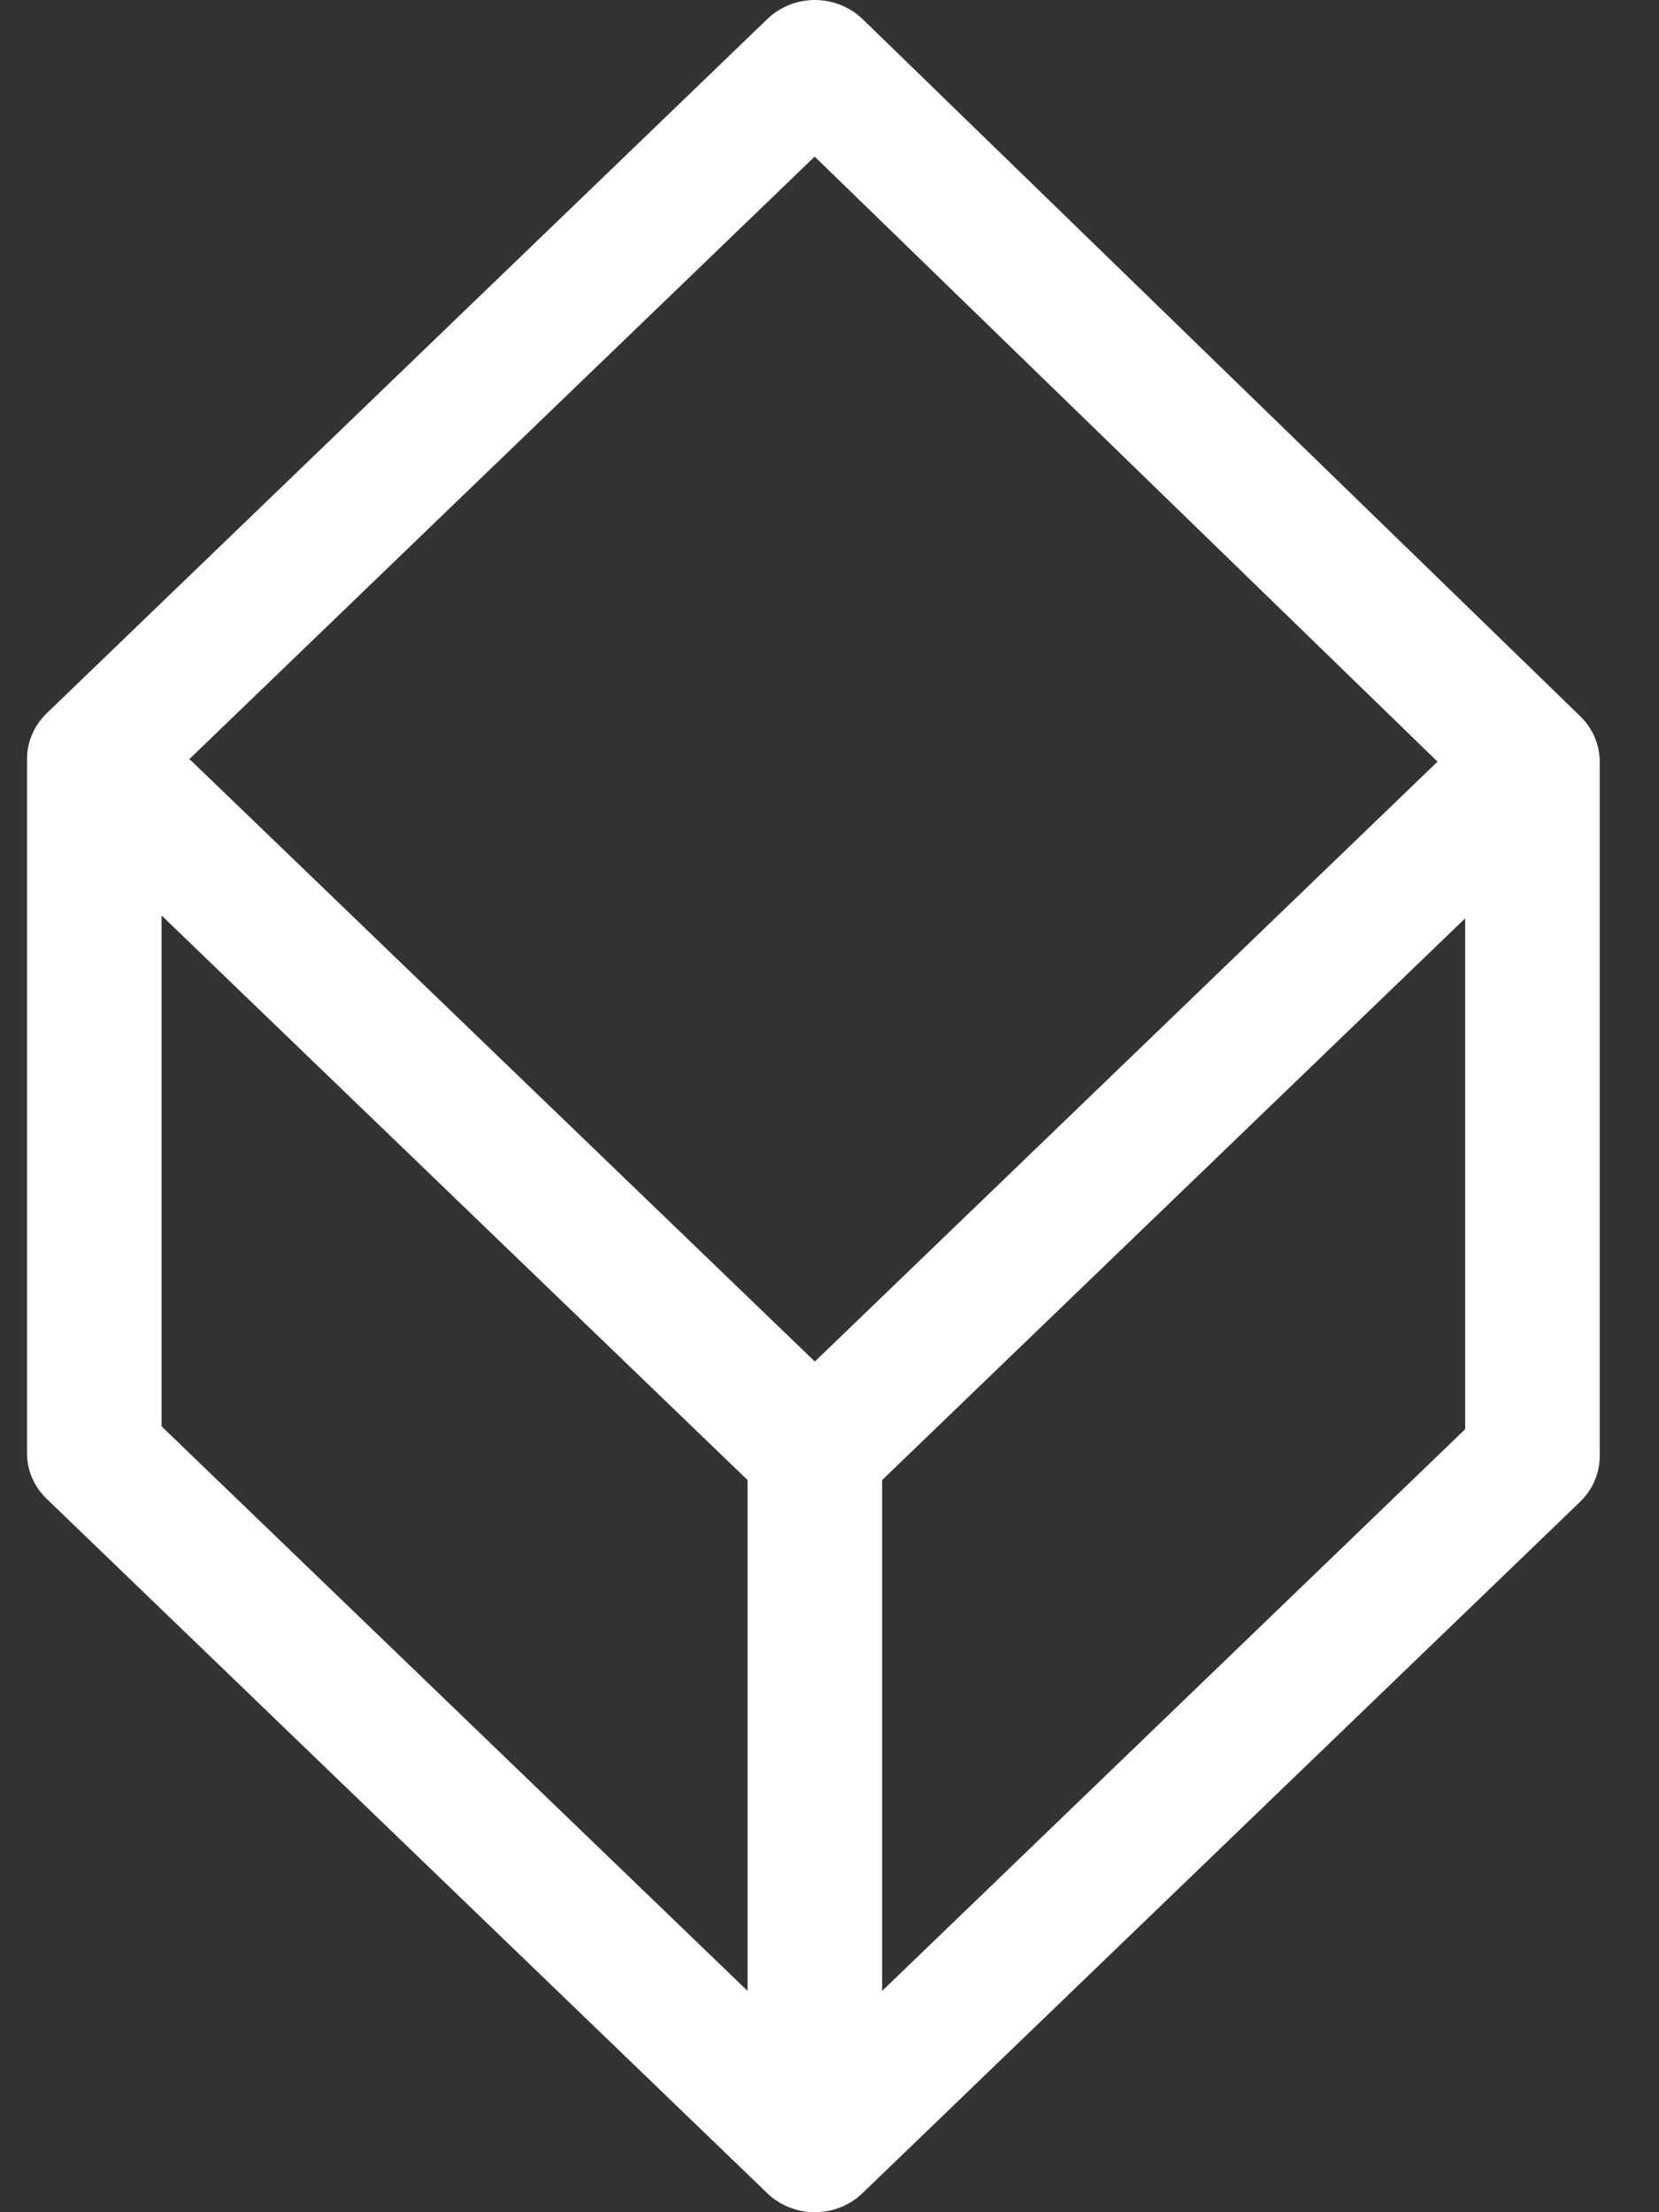 <svg width="18" height="24" viewBox="0 0 18 24" fill="none" xmlns="http://www.w3.org/2000/svg">
<rect x="0" y="0" width="18" height="24" fill="#333333" stroke="none"/>
<g clip-path="url(#clip0_1_293)">
<path d="M17.145 7.77L9.36 0.208C9.223 0.075 9.037 0.001 8.843 0C8.842 0 8.842 0 8.842 0C8.648 0 8.463 0.074 8.326 0.206L0.508 7.737C0.371 7.869 0.293 8.048 0.293 8.234V15.766C0.293 15.952 0.37 16.131 0.508 16.262L8.325 23.794C8.462 23.926 8.648 24 8.841 24C9.034 24 9.22 23.926 9.357 23.794L17.143 16.294C17.28 16.162 17.357 15.983 17.357 15.797V8.266C17.357 8.079 17.281 7.902 17.145 7.77ZM8.839 1.699L15.597 8.263L8.841 14.771L2.081 8.259C2.072 8.251 2.063 8.244 2.054 8.236L8.839 1.699ZM1.753 9.932L8.111 16.057V21.599L1.753 15.474V9.932ZM9.571 21.599V16.057L15.897 9.963V15.505L9.571 21.599Z" fill="white"/>
</g>
<defs>
<clipPath id="clip0_1_293">
<rect width="17.064" height="24" fill="white" transform="translate(0.293)"/>
</clipPath>
</defs>
</svg>

